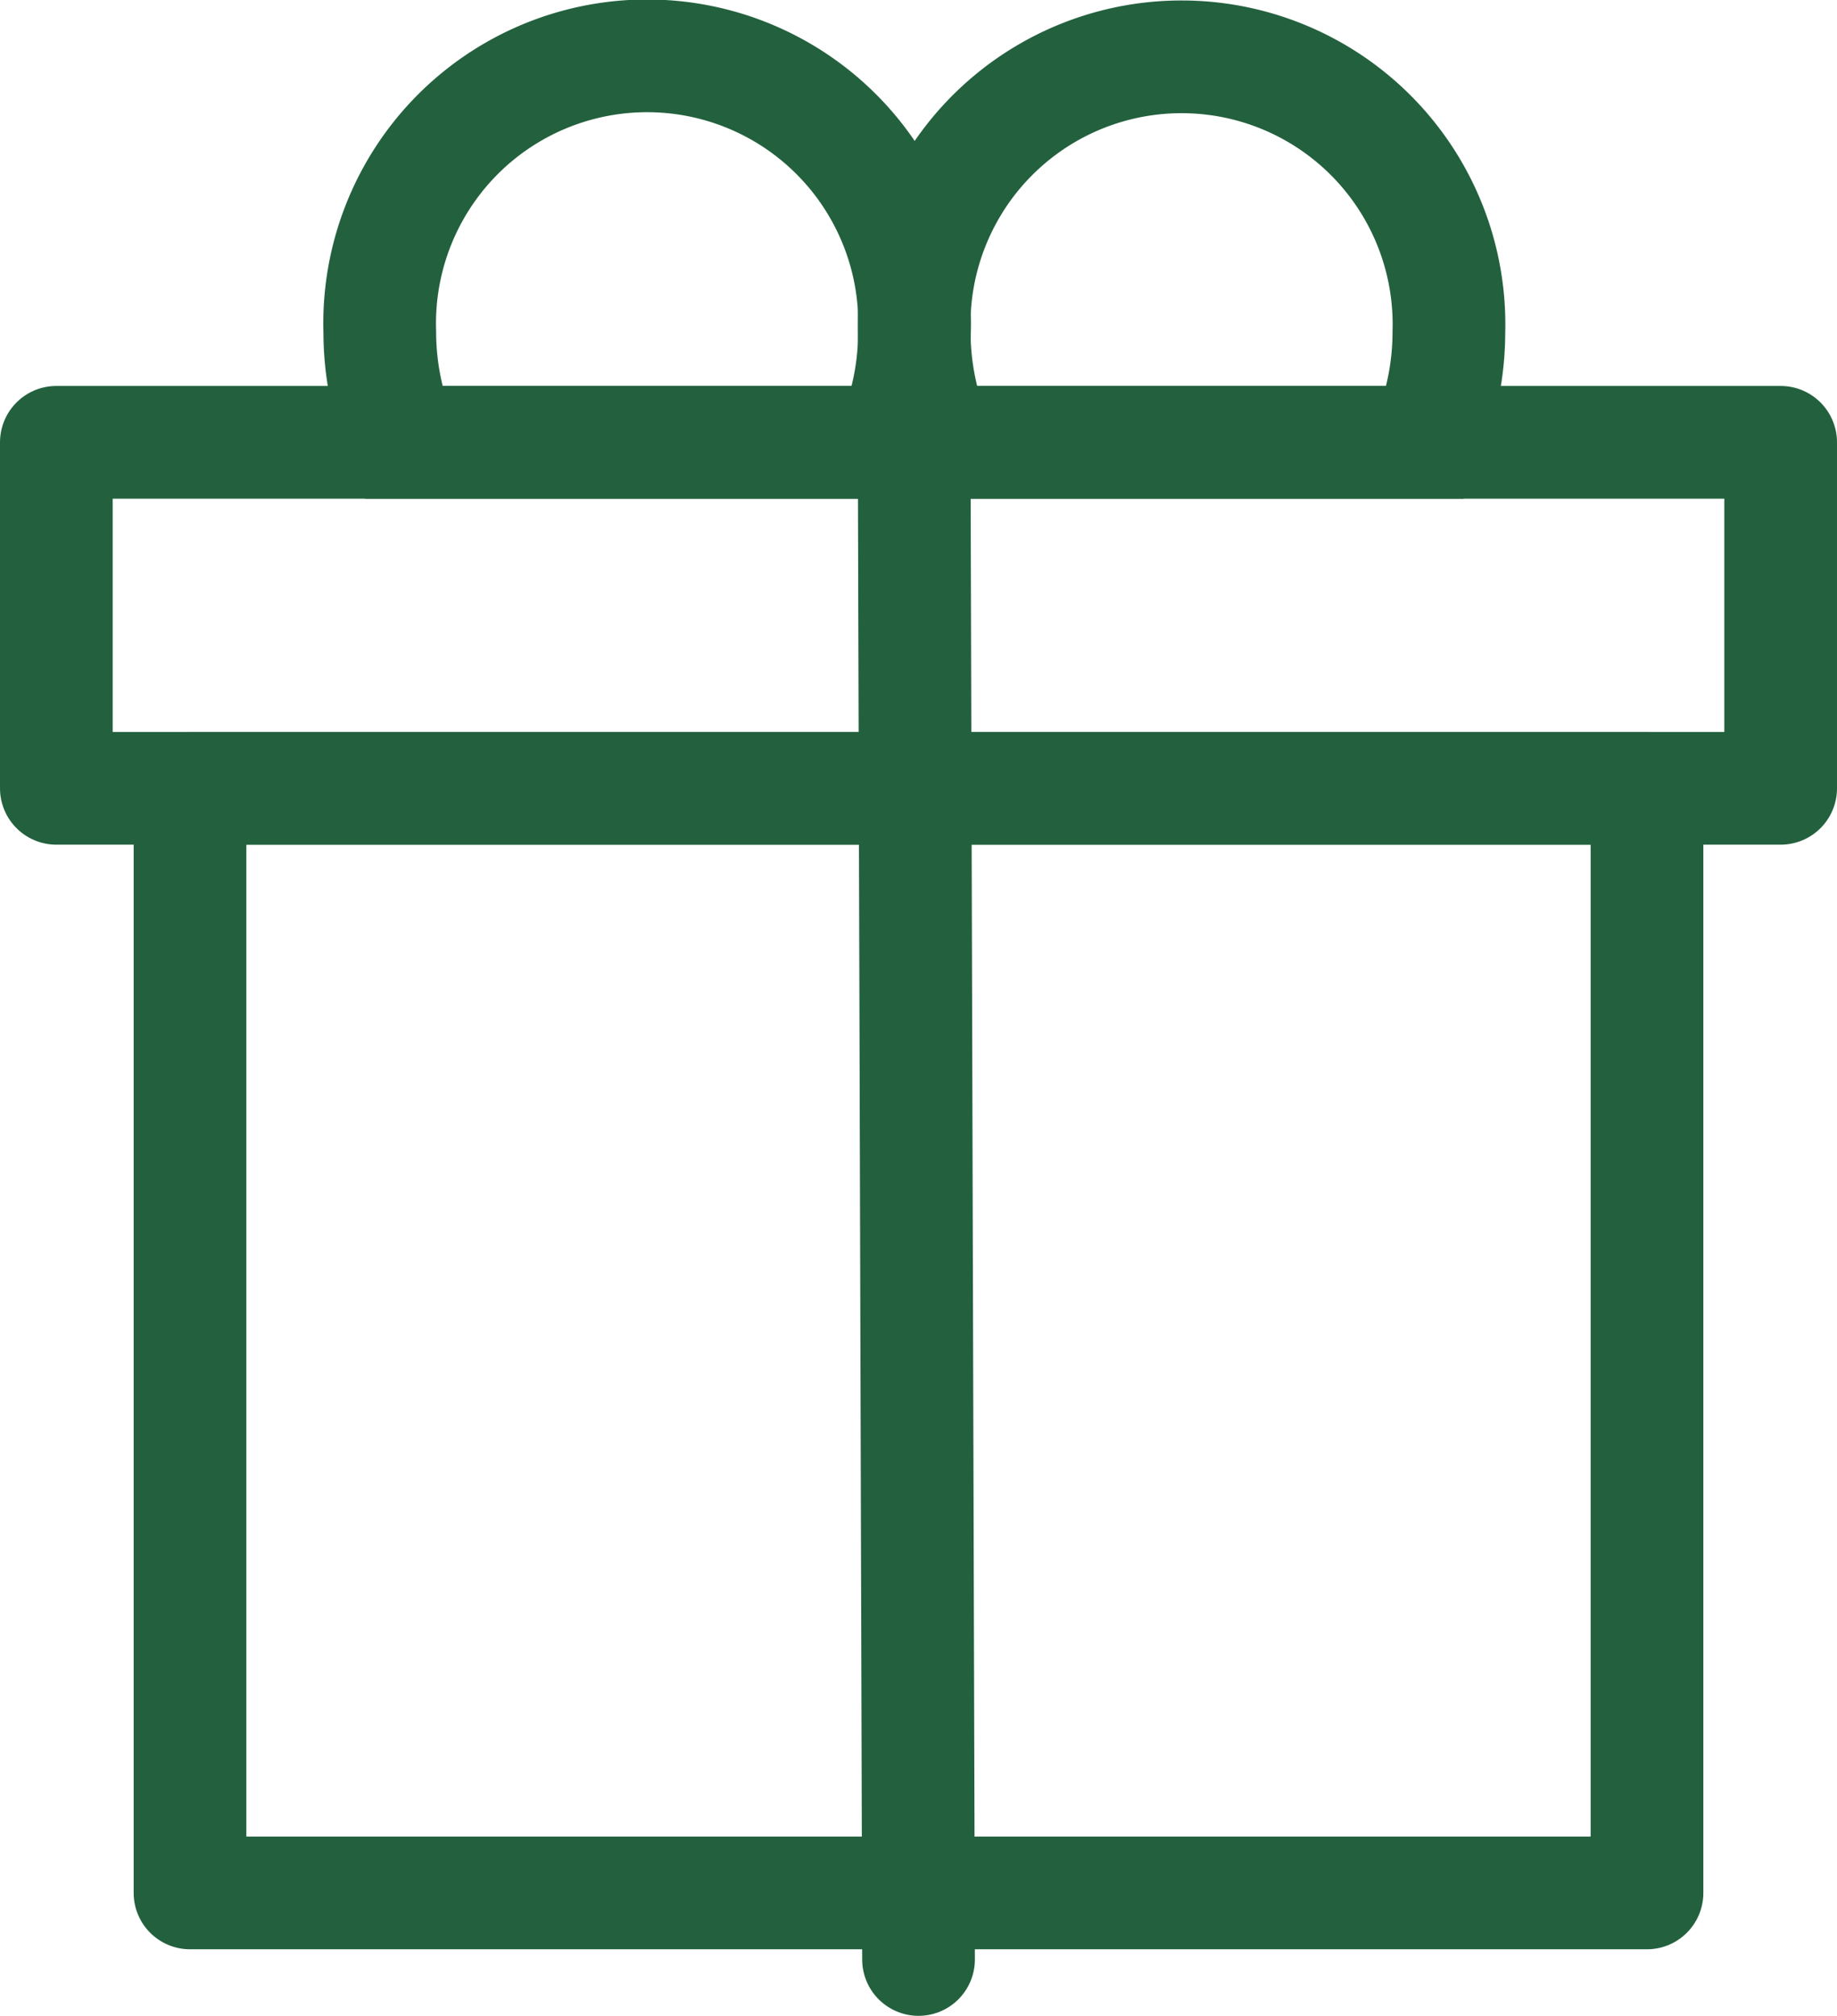 <svg xmlns="http://www.w3.org/2000/svg" width="32.601" height="35.77" viewBox="0 0 32.601 35.77"><g transform="translate(1 1)"><path d="M351.151,367.515a5,5,0,0,0,.4-1.956,4.746,4.746,0,1,0-9.488,0,5,5,0,0,0,.4,1.956Z" transform="translate(-326.838 -360.667)" fill="none" stroke="#23613e" stroke-linecap="round" stroke-miterlimit="10" stroke-width="2"/><path d="M333.3,367.515a5,5,0,0,0,.4-1.956,4.747,4.747,0,1,0-9.489,0,5,5,0,0,0,.4,1.956Z" transform="translate(-318.471 -360.667)" fill="none" stroke="#23613e" stroke-linecap="round" stroke-miterlimit="10" stroke-width="2"/><rect width="30.601" height="6.139" transform="translate(0 6.848)" fill="none" stroke="#23613e" stroke-linecap="round" stroke-linejoin="round" stroke-width="2"/><rect width="25.857" height="19.599" transform="translate(2.372 12.987)" fill="none" stroke="#23613e" stroke-linecap="round" stroke-linejoin="round" stroke-width="2"/><line x1="0.079" y1="27.391" transform="translate(15.222 6.376)" fill="none" stroke="#23613e" stroke-linecap="round" stroke-miterlimit="10" stroke-width="2"/></g></svg>